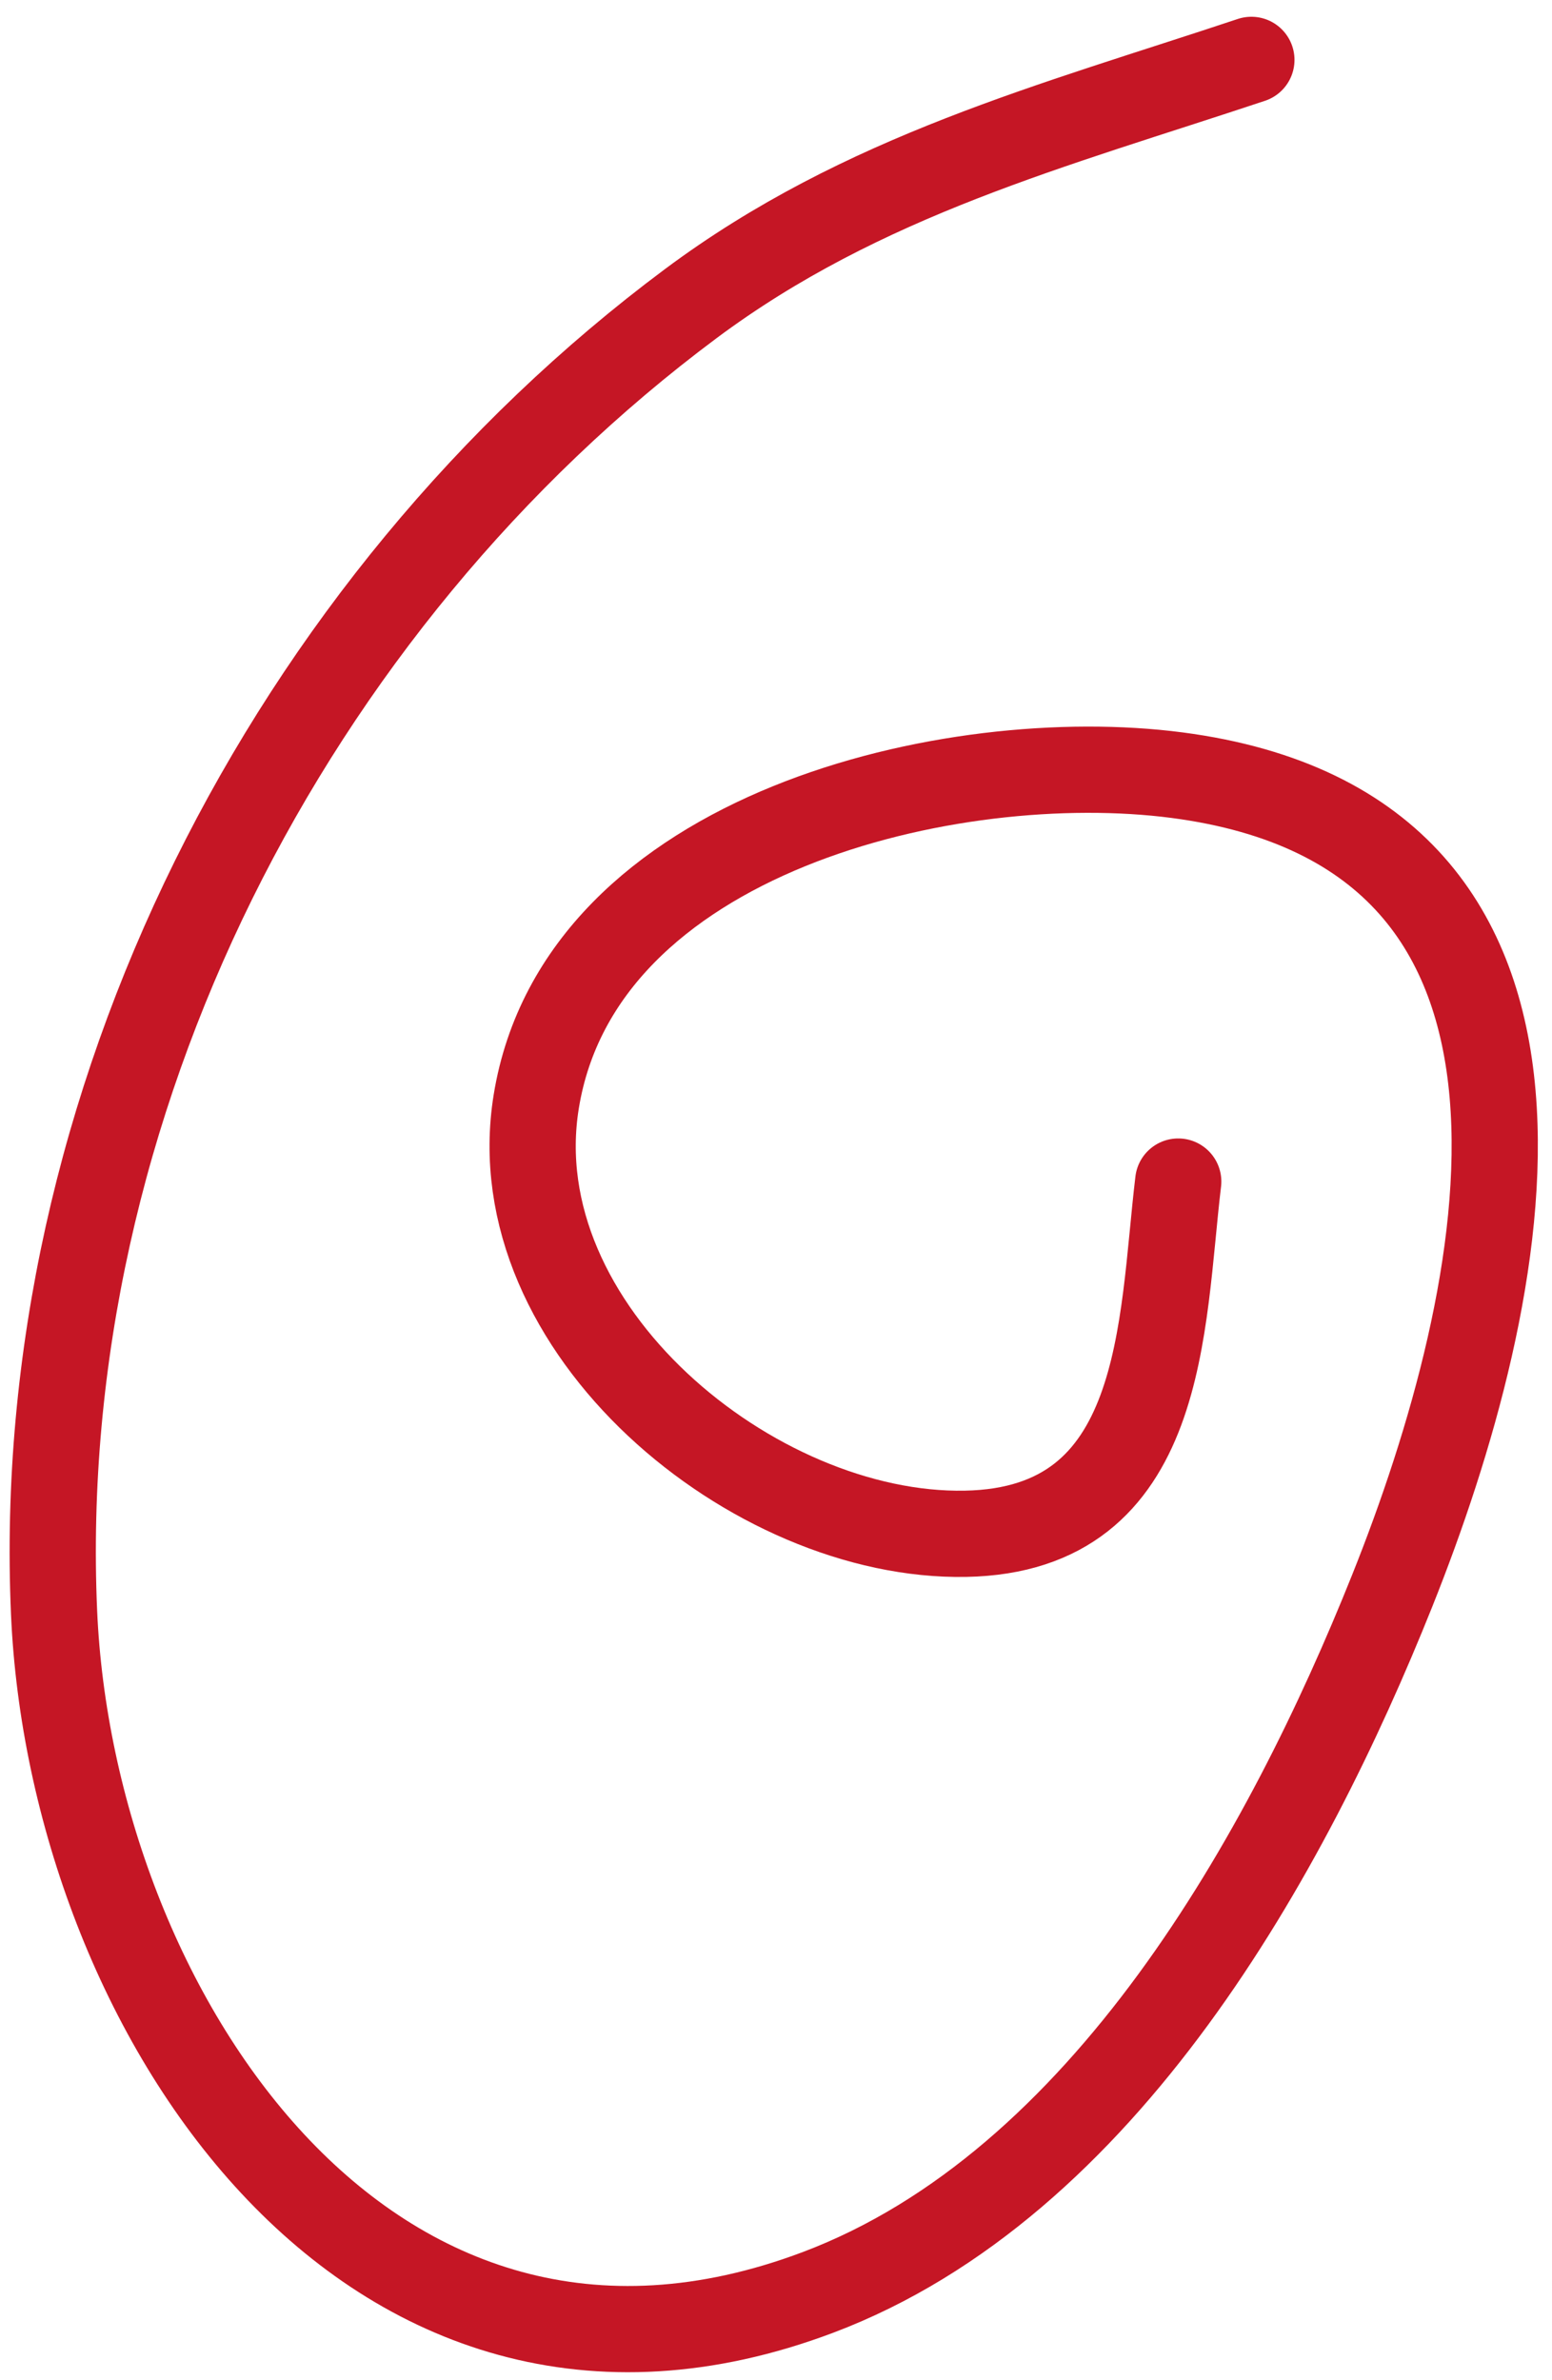 <svg width="90" height="138" viewBox="0 0 90 138" fill="none" xmlns="http://www.w3.org/2000/svg">
<path d="M68.325 68.505C67.327 76.867 67.639 88.706 55.994 88.926C43.691 89.158 28.959 77.048 31.096 63.871C33.633 48.228 55.262 43.245 68.247 44.942C93.607 48.257 87.547 75.196 80.735 92.225C74.635 107.474 64.05 126.647 47.433 132.91C21.206 142.793 4.129 116.303 3.135 93.481C1.854 64.06 16.768 34.969 40.05 17.609C50.029 10.168 61.111 7.29 72.567 3.472" stroke="#C51625" stroke-width="5" stroke-linecap="round"/>
</svg>
